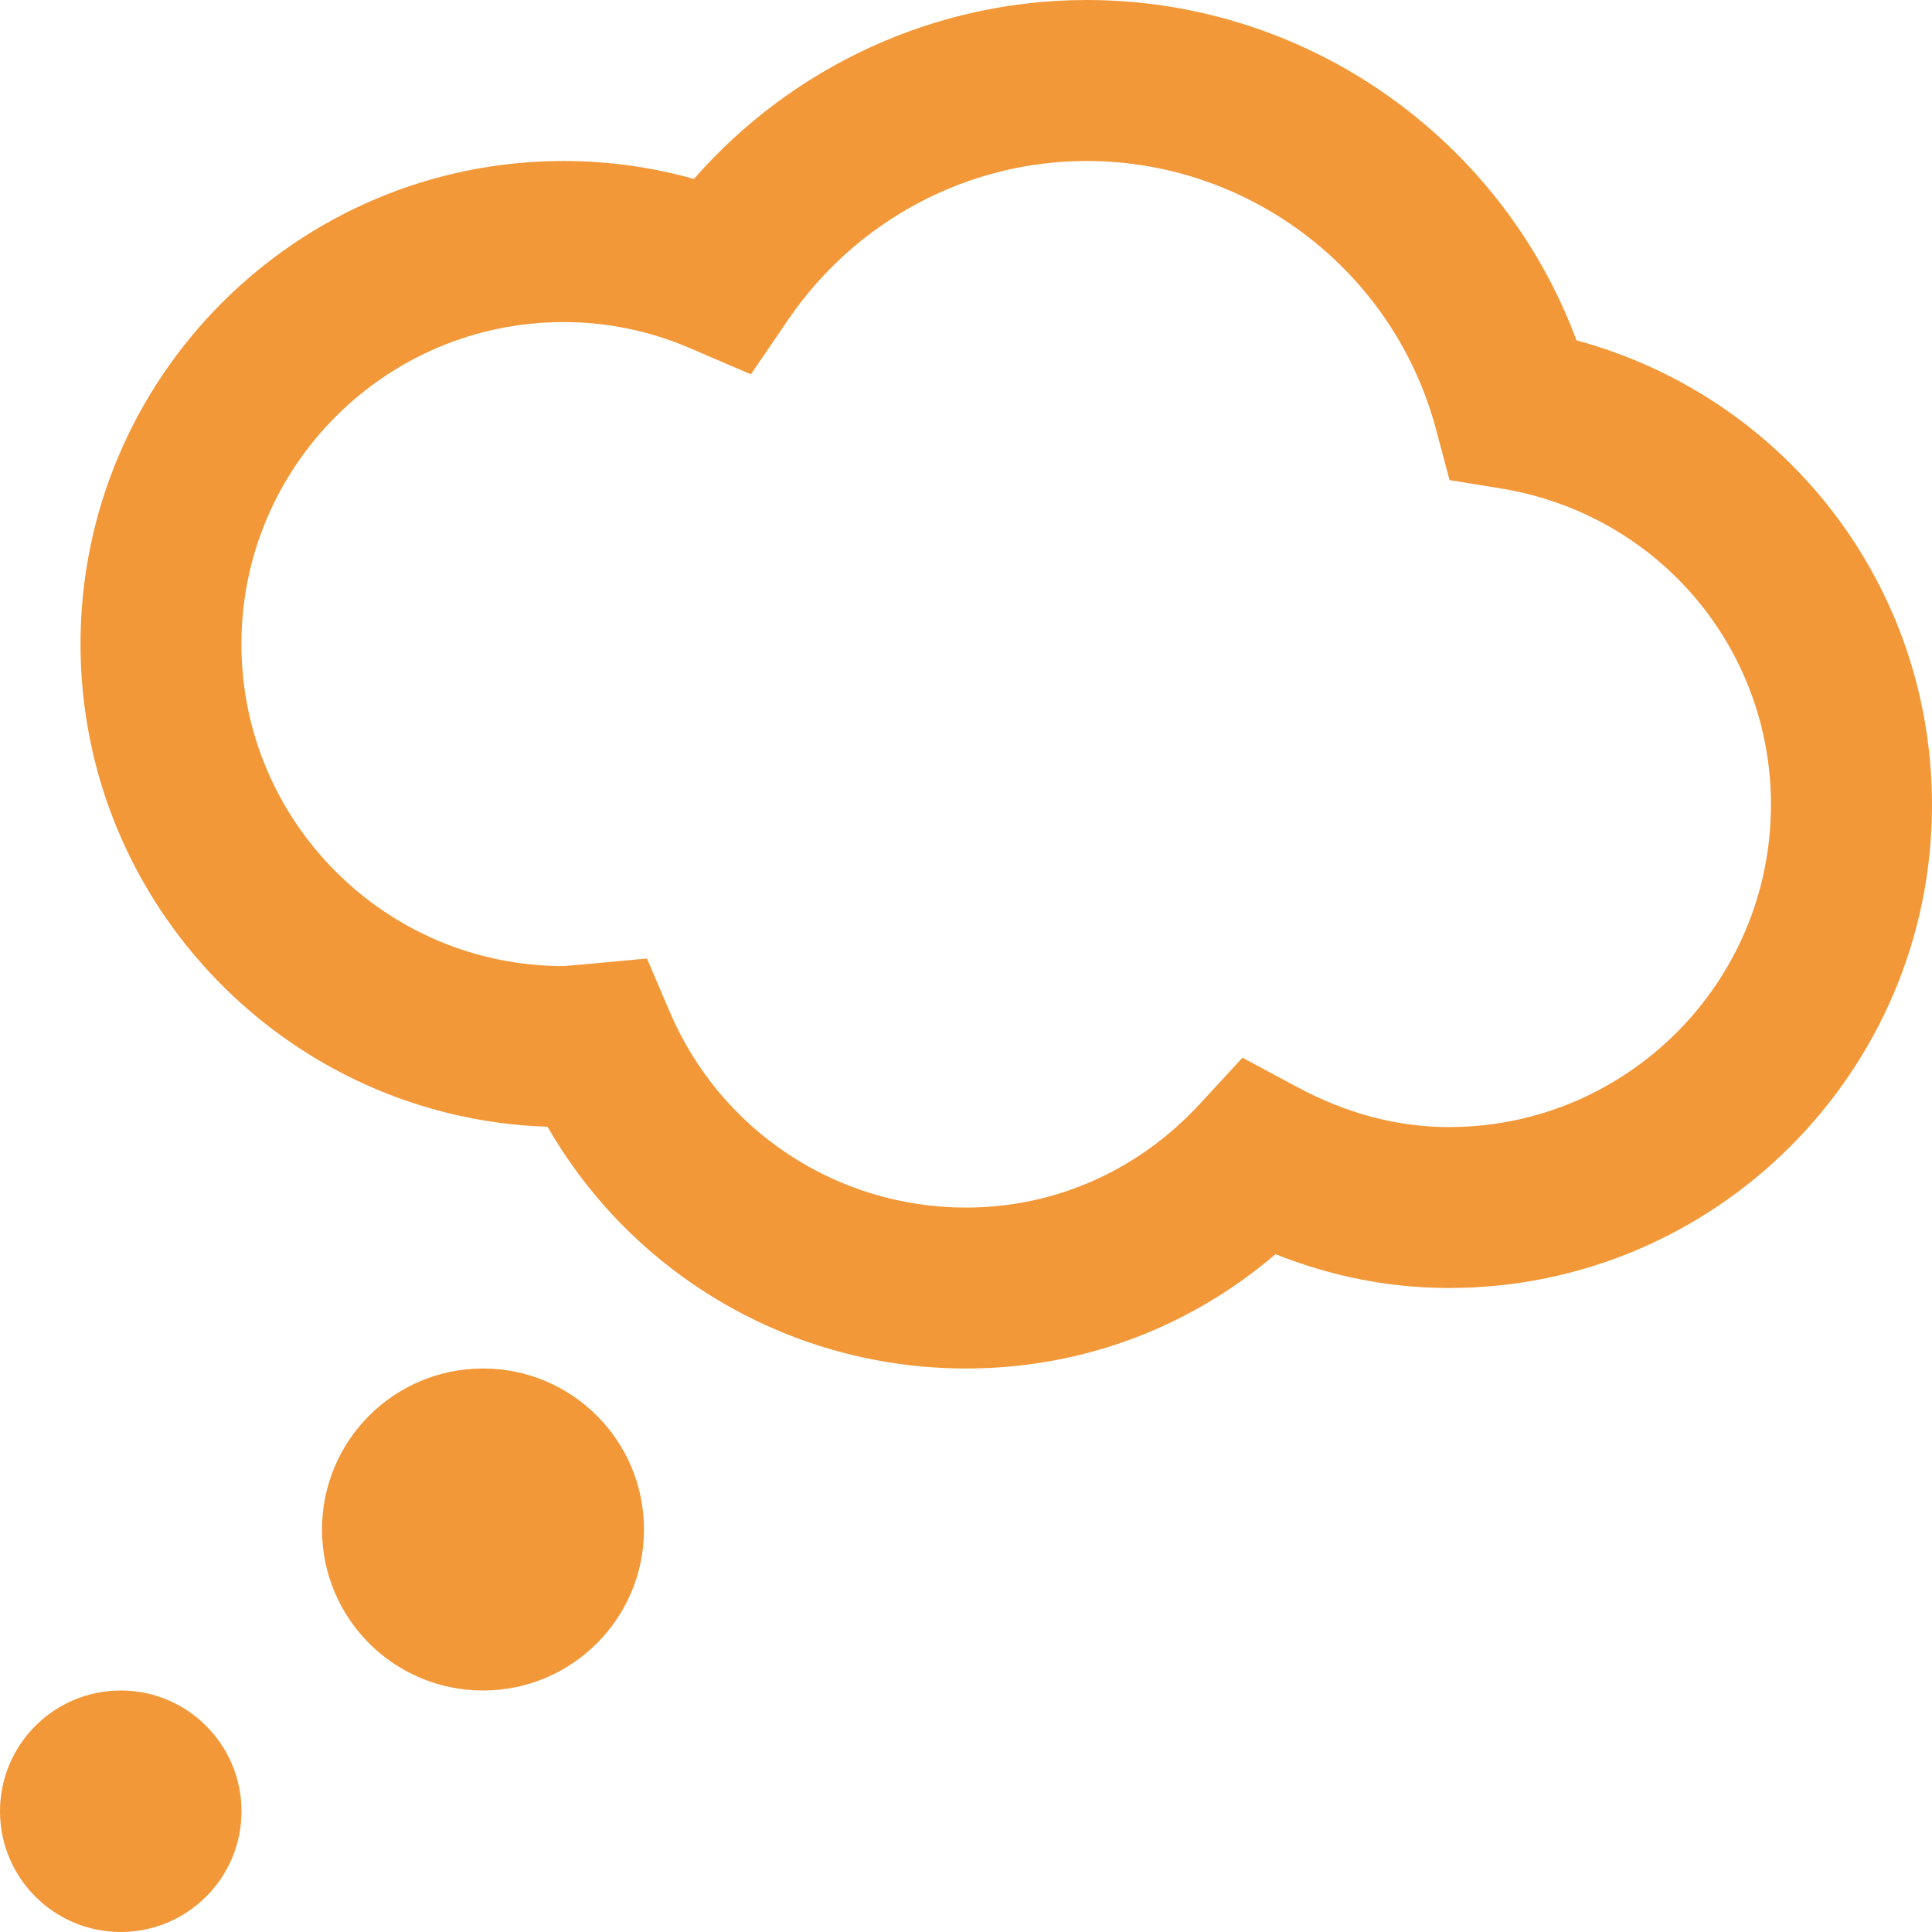 <svg width="72" height="72" viewBox="0 0 72 72" fill="none" xmlns="http://www.w3.org/2000/svg">
<g clip-path="url(#clip0_4091_311)">
<path d="M9 67.5C9 69.984 6.984 72 4.5 72C2.016 72 0 69.984 0 67.5C0 65.016 2.016 63 4.5 63C6.984 63 9 65.016 9 67.5ZM18 51C14.685 51 12 53.685 12 57C12 60.315 14.685 63 18 63C21.315 63 24 60.315 24 57C24 53.685 21.315 51 18 51ZM72 30C72 39.927 63.927 48 54 48C51.801 48 49.632 47.577 47.535 46.74C44.301 49.503 40.278 51 36 51C29.502 51 23.589 47.526 20.406 41.991C10.755 41.676 3 33.726 3 24C3 14.073 11.073 6 21 6C22.659 6 24.288 6.225 25.86 6.669C29.544 2.46 34.863 0 40.5 0C48.684 0 55.938 5.13 58.752 12.684C66.531 14.793 72 21.801 72 30ZM66 30C66 24.12 61.77 19.158 55.938 18.204L54.021 17.892L53.52 16.014C51.954 10.119 46.596 6 40.497 6C36.06 6 31.905 8.208 29.376 11.91L27.984 13.95L25.713 12.975C24.216 12.33 22.629 12.003 20.997 12.003C14.379 12.003 8.997 17.385 8.997 24.003C8.997 30.621 14.379 36.003 20.997 36.003C21.108 36.003 24.111 35.721 24.111 35.721L24.957 37.704C26.847 42.138 31.179 45.003 35.997 45.003C39.321 45.003 42.426 43.626 44.727 41.127L46.302 39.417L48.354 40.518C50.187 41.502 52.086 42.003 53.997 42.003C60.615 42.003 65.997 36.621 65.997 30.003L66 30Z" fill="#F39838"/>
</g>
<defs>
<clipPath id="clip0_4091_311">
<rect width="72" height="72" fill="white"/>
</clipPath>
</defs>
</svg>
